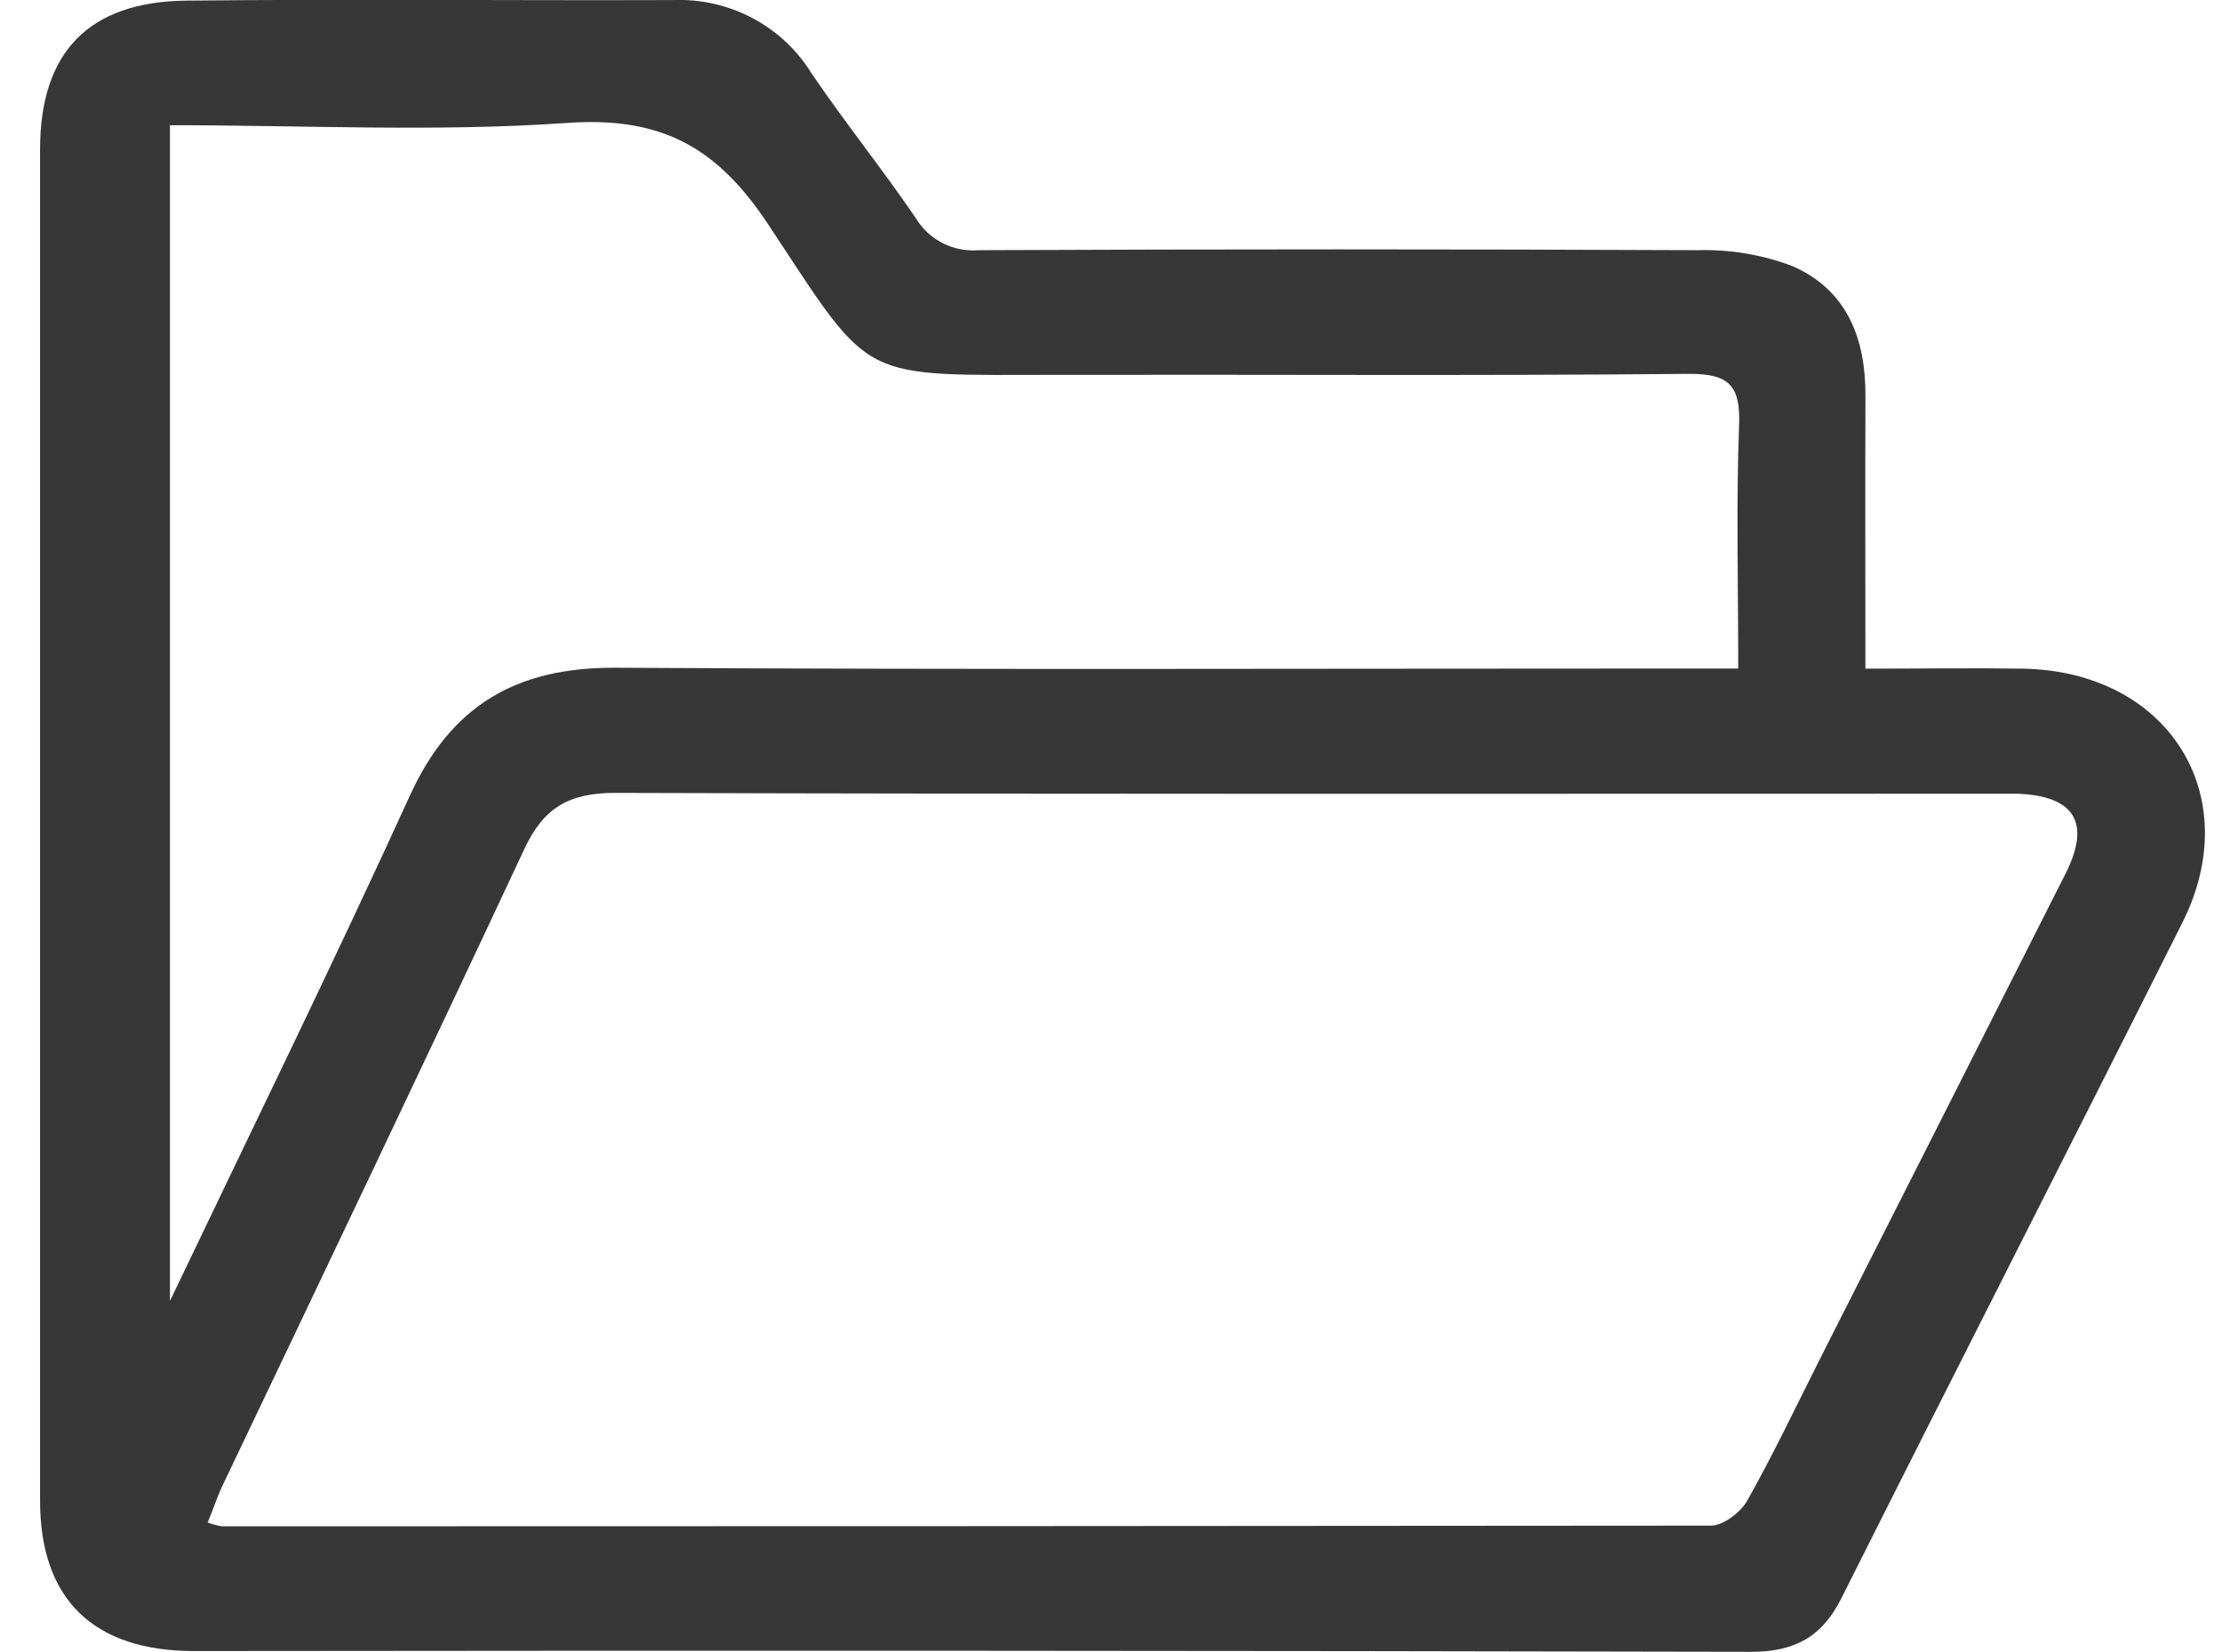 <svg width="39" height="29" viewBox="0 0 39 29" fill="none" xmlns="http://www.w3.org/2000/svg">
<g clip-path="url(#clip0_408_1863)">
<path d="M32.741 11.738C33.734 11.738 34.619 11.725 35.504 11.738C38.054 11.783 39.428 13.957 38.305 16.196C36.318 20.156 34.304 24.101 32.318 28.06C31.982 28.73 31.505 28.998 30.735 28.997C21.627 28.977 12.518 28.973 3.41 28.984C1.636 28.984 0.703 28.071 0.703 26.343C0.703 18.437 0.703 10.531 0.703 2.624C0.703 0.928 1.548 0.03 3.268 0.011C6.115 -0.019 8.961 0.011 11.807 0.001C12.29 -0.019 12.771 0.089 13.198 0.313C13.625 0.537 13.984 0.869 14.236 1.276C14.83 2.152 15.486 2.966 16.078 3.835C16.189 4.019 16.351 4.17 16.546 4.268C16.74 4.367 16.959 4.41 17.176 4.392C21.385 4.373 25.592 4.373 29.799 4.392C30.365 4.376 30.928 4.47 31.456 4.67C32.422 5.089 32.745 5.945 32.742 6.945C32.736 8.504 32.741 10.059 32.741 11.738ZM3.645 26.726C3.725 26.757 3.809 26.78 3.894 26.794C12.607 26.794 21.319 26.79 30.031 26.782C30.247 26.782 30.552 26.547 30.666 26.345C31.133 25.517 31.538 24.657 31.967 23.809C33.398 20.987 34.827 18.161 36.256 15.332C36.71 14.43 36.404 13.96 35.375 13.933C35.276 13.933 35.176 13.933 35.078 13.933C26.983 13.933 18.892 13.944 10.797 13.919C9.987 13.919 9.539 14.18 9.202 14.906C7.451 18.65 5.669 22.38 3.887 26.118C3.801 26.309 3.738 26.505 3.645 26.726ZM2.983 2.201V22.838C4.448 19.773 5.864 16.882 7.196 13.963C7.914 12.389 9.058 11.713 10.8 11.722C17.062 11.758 23.324 11.736 29.587 11.736H30.509C30.509 10.234 30.472 8.85 30.524 7.471C30.55 6.782 30.363 6.556 29.633 6.563C25.969 6.598 22.306 6.573 18.644 6.58C15.019 6.58 15.344 6.753 13.482 3.937C12.582 2.576 11.597 2.039 9.941 2.159C7.65 2.318 5.342 2.198 2.983 2.198V2.201Z" fill="#373737"/>
</g>
<defs>
<clipPath id="clip0_408_1863">
<rect width="38" height="29" fill="white" transform="translate(0.703)"/>
</clipPath>
</defs>
</svg>

